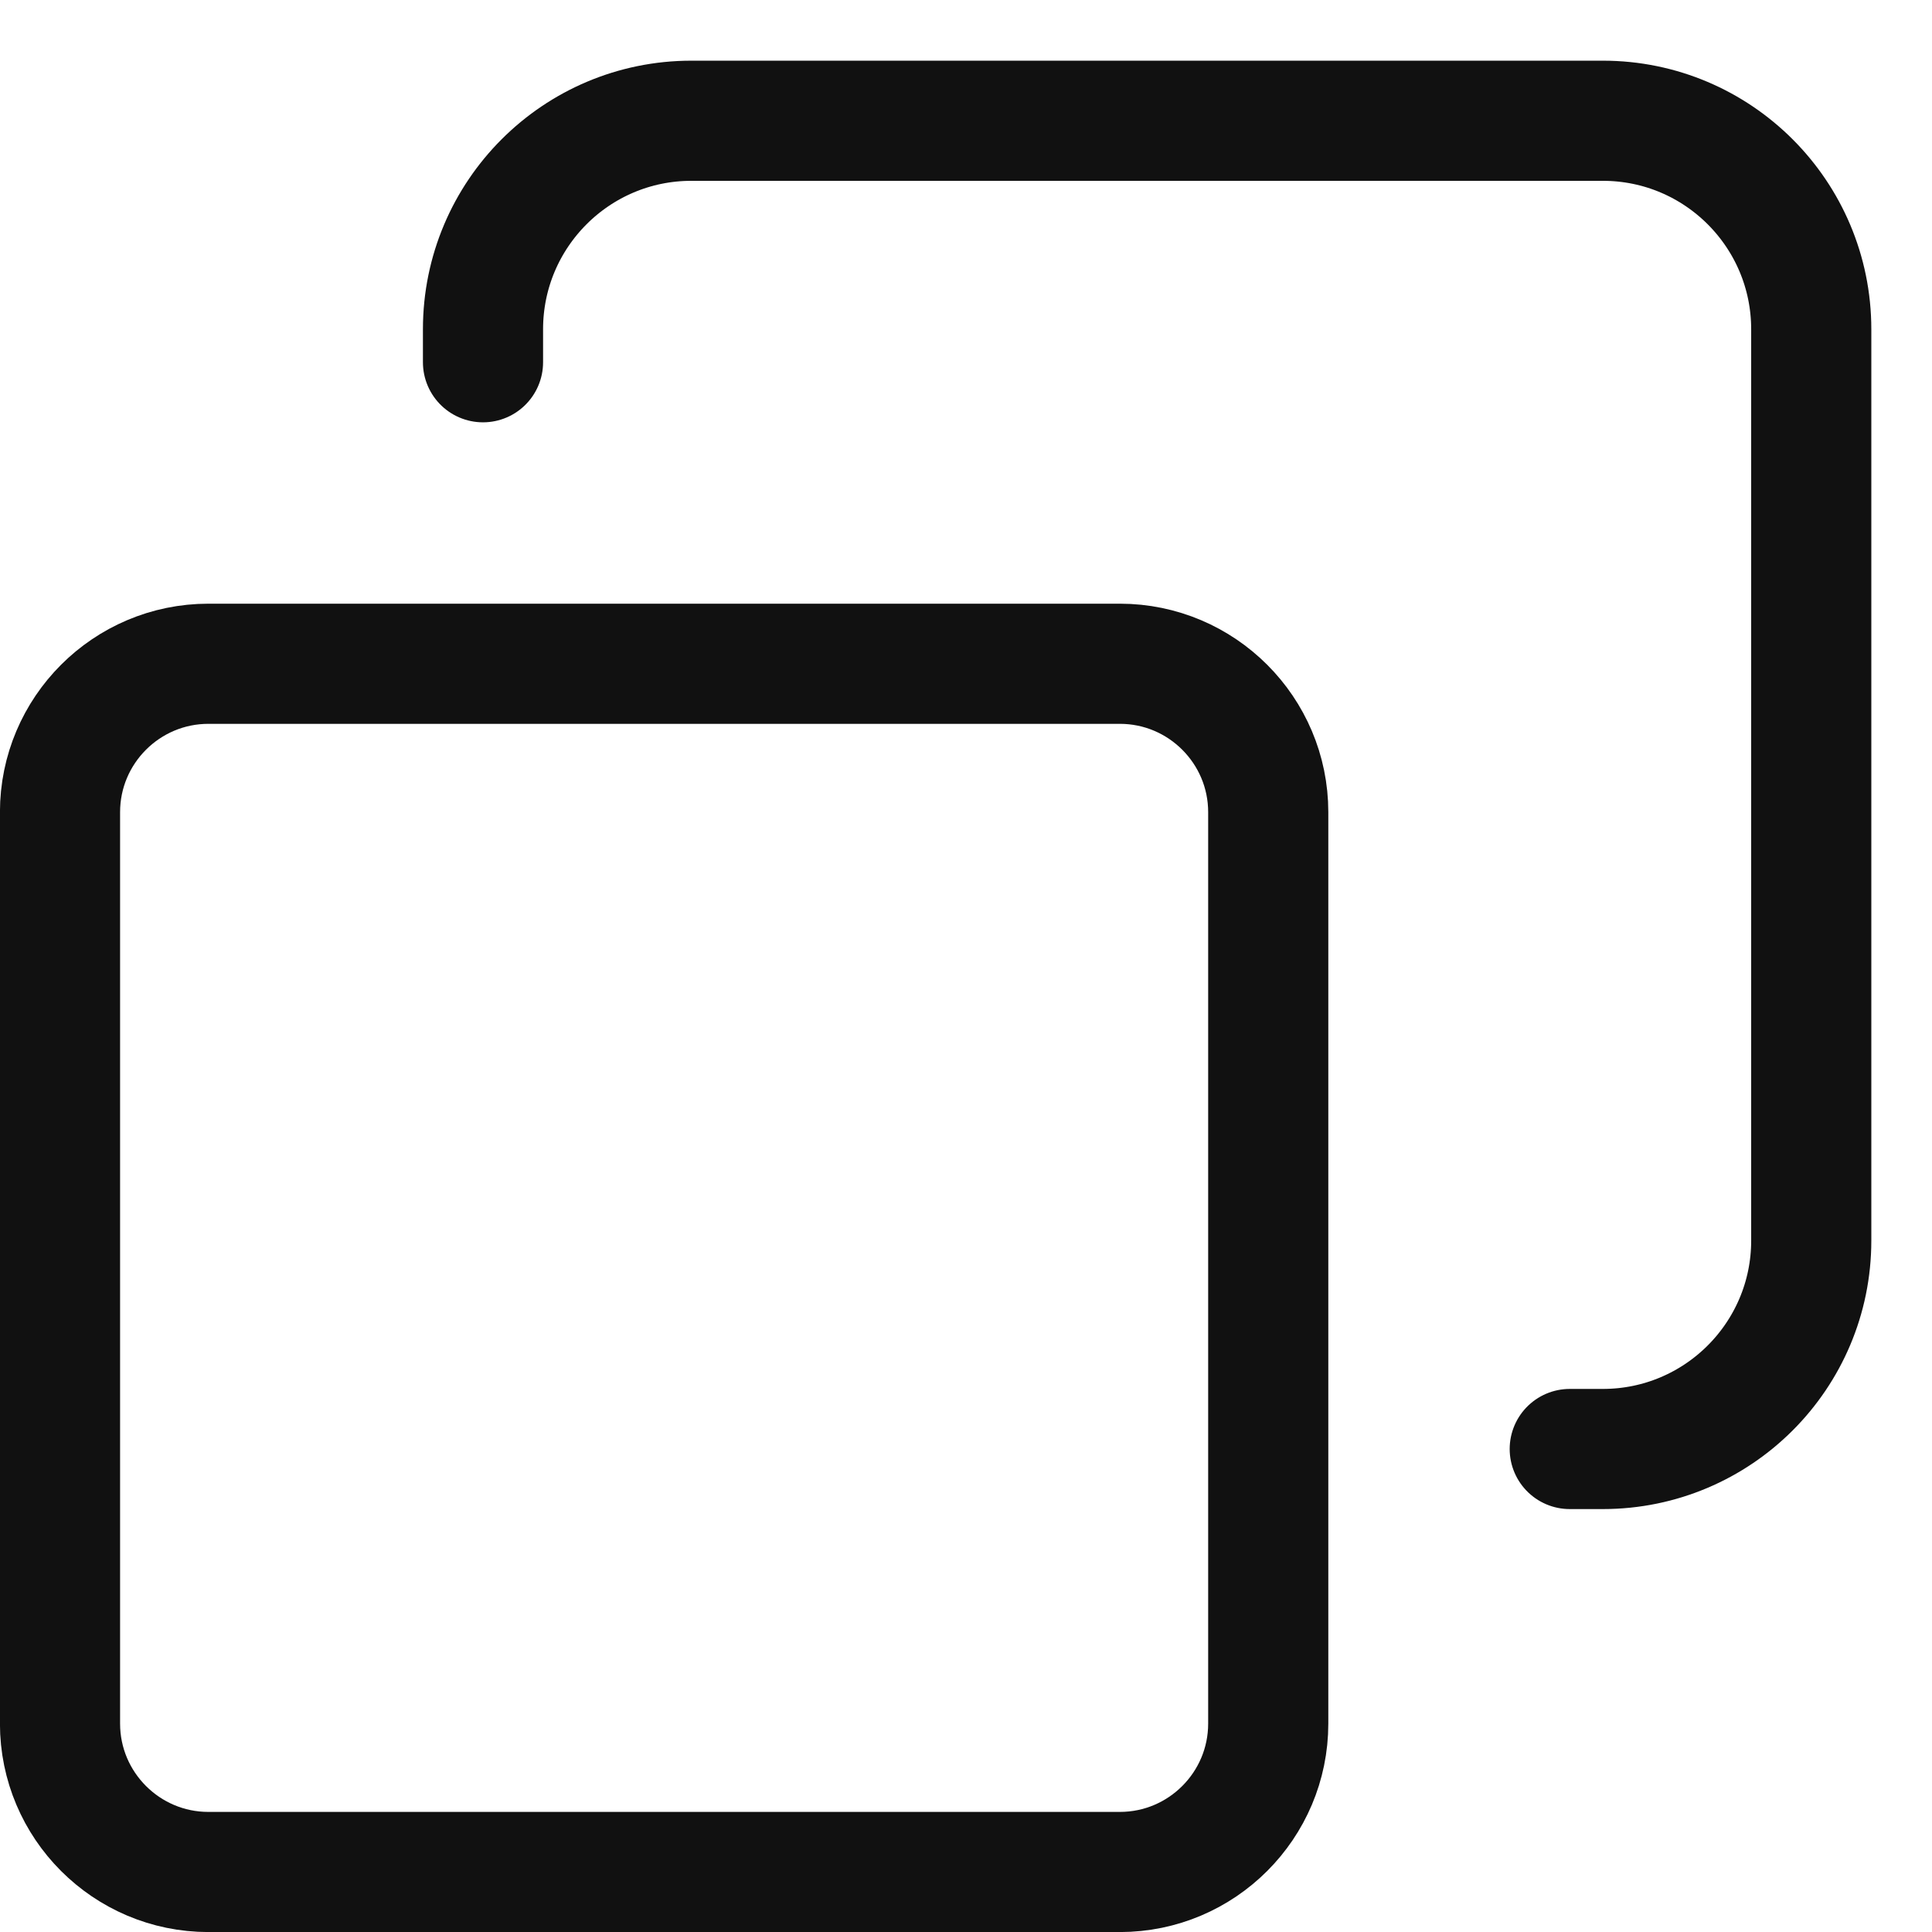 <?xml version="1.0" encoding="UTF-8"?>
<svg xmlns="http://www.w3.org/2000/svg" width="16" height="16" viewBox="0 0 16 16" fill="none">
  <path d="M10.503 6.726V14.274C10.503 14.952 9.952 15.503 9.274 15.503H1.726C1.048 15.503 0.497 14.952 0.497 14.274V6.726C0.497 6.048 1.048 5.497 1.726 5.497H9.274C9.952 5.497 10.503 6.048 10.503 6.726Z" stroke="#111111" stroke-width="0.995" stroke-linecap="round"></path>
  <path d="M13 12H13.274C14.227 12 15 11.227 15 10.274V2.727C15 1.773 14.227 1 13.274 1H5.726C4.773 1 4 1.773 4 2.727V3" stroke="#111111" stroke-width="0.995" stroke-linecap="round"></path>
</svg>
